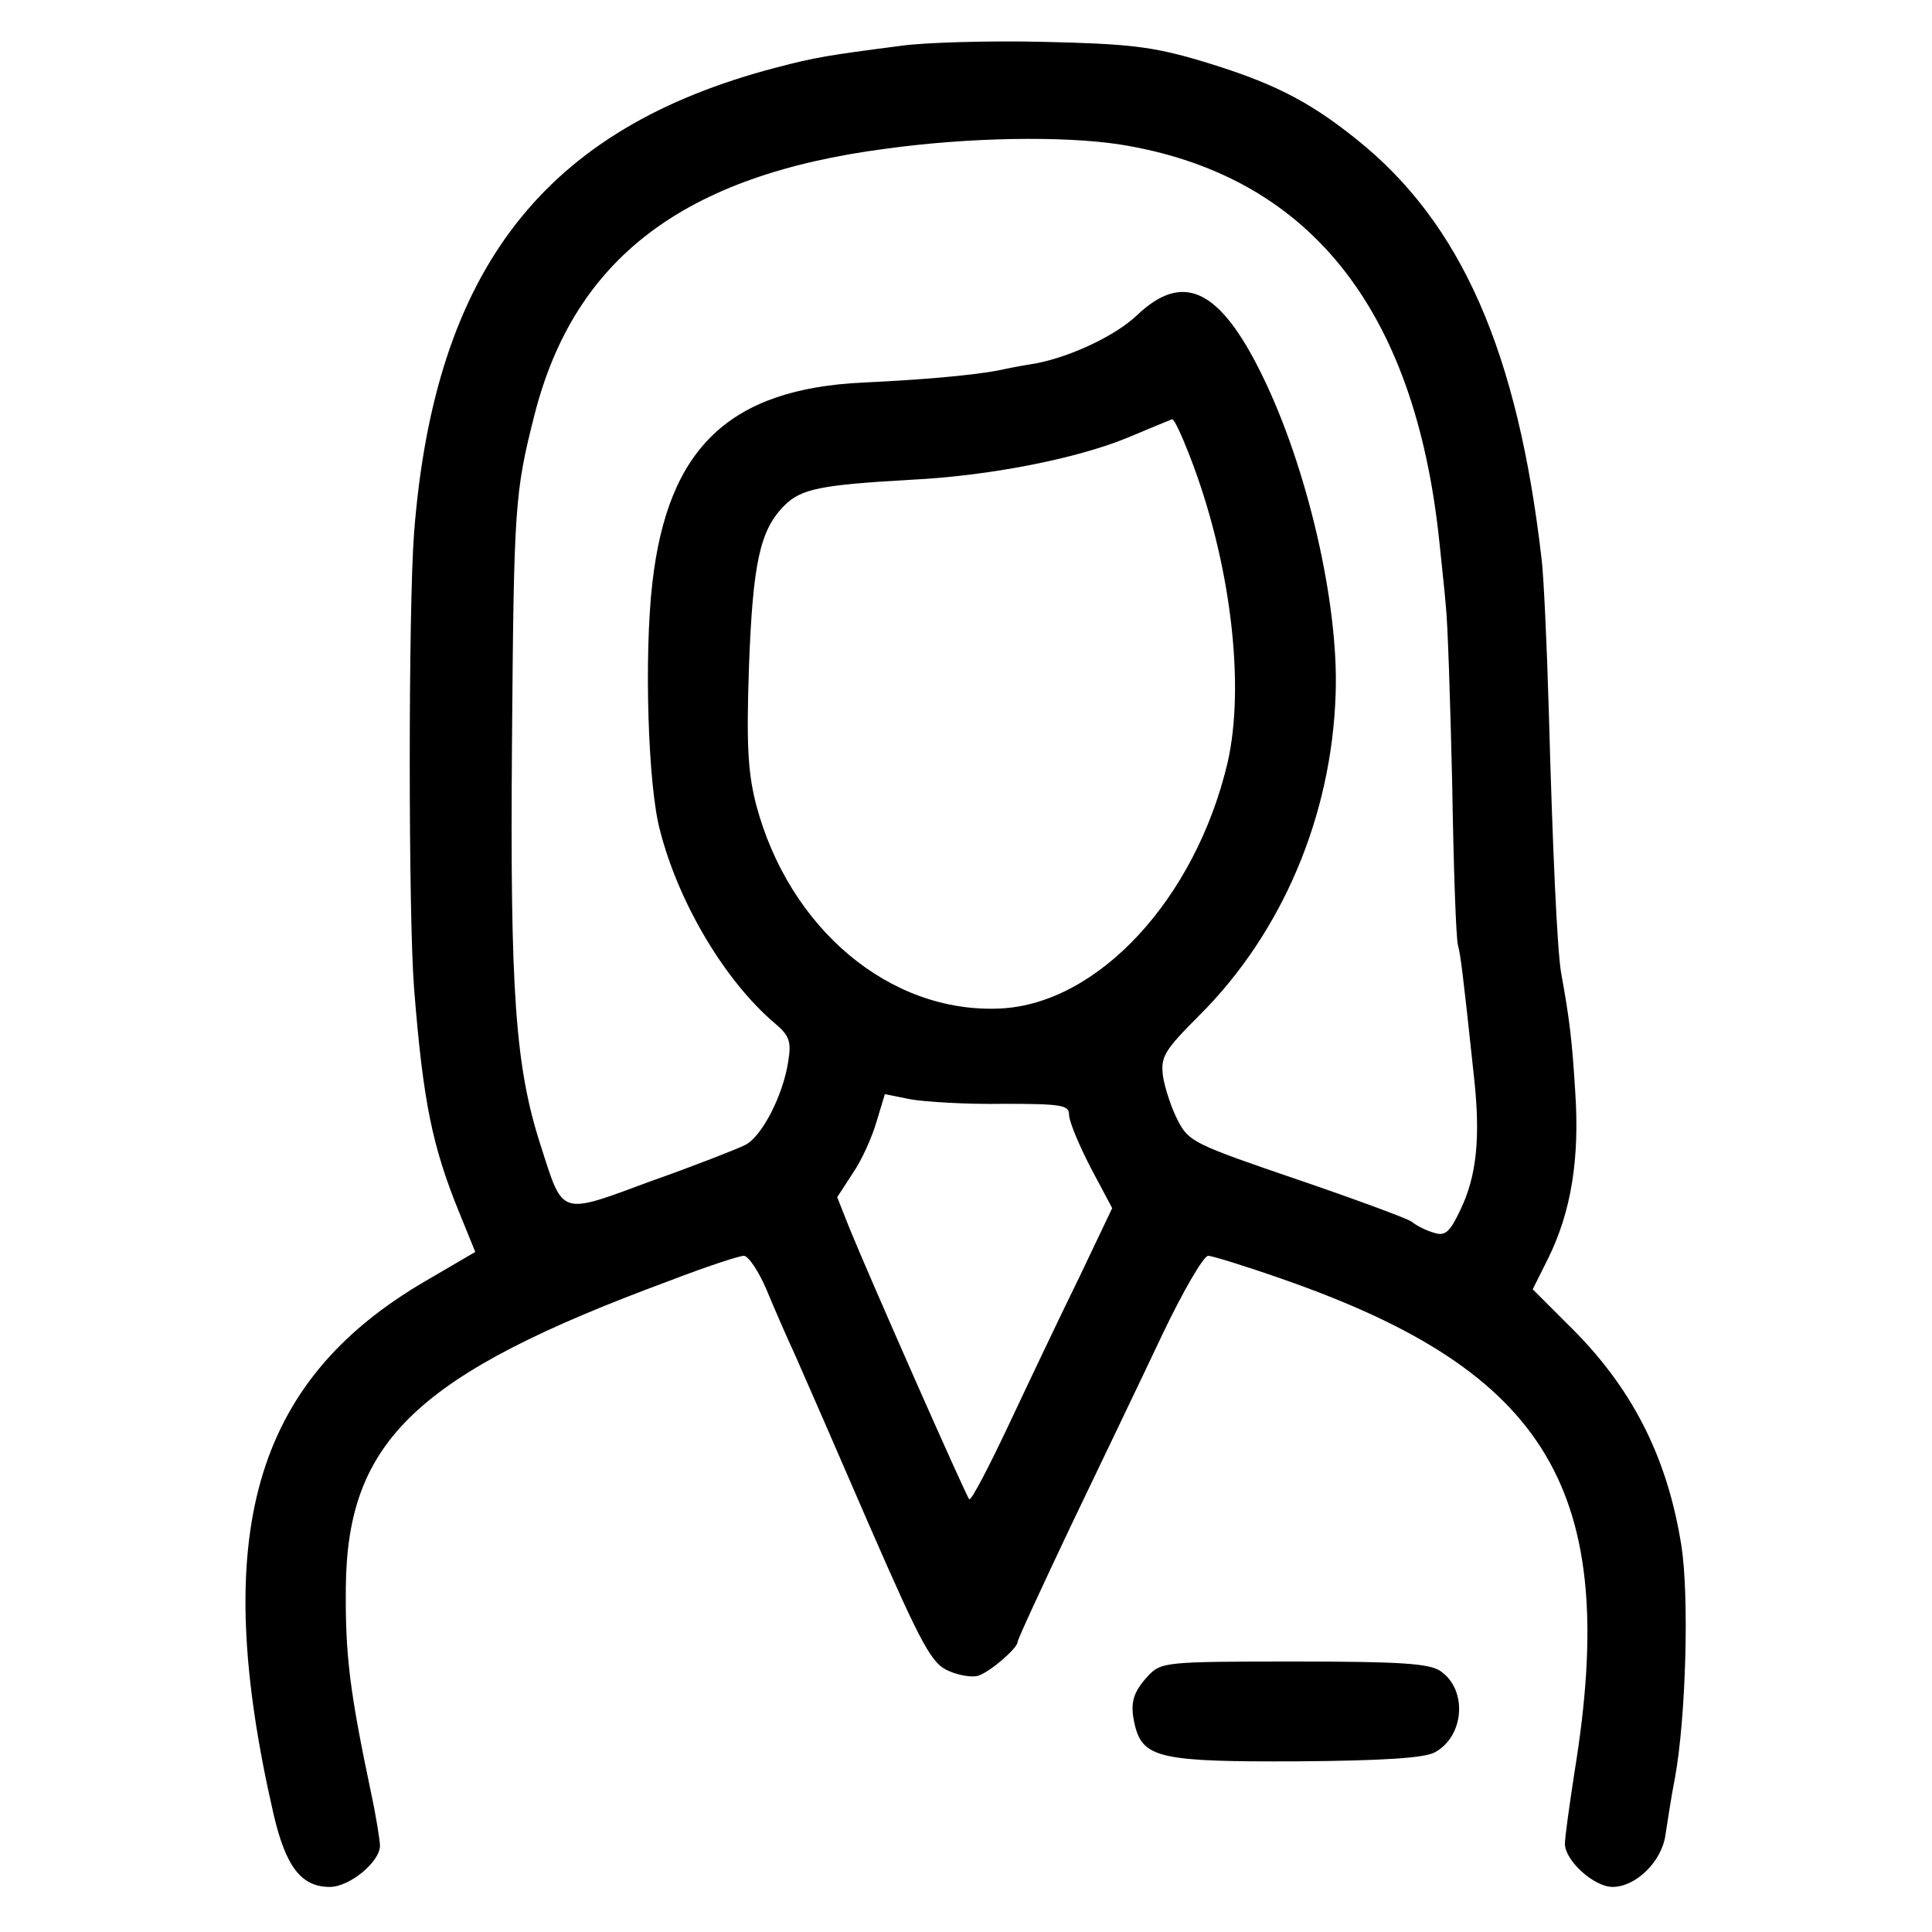 <?xml version="1.0" standalone="no"?>
<!DOCTYPE svg PUBLIC "-//W3C//DTD SVG 20010904//EN"
 "http://www.w3.org/TR/2001/REC-SVG-20010904/DTD/svg10.dtd">
<svg version="1.0" xmlns="http://www.w3.org/2000/svg"
 width="300pt" height="300pt" viewBox="0 0 300 300"
 preserveAspectRatio="xMidYMid meet">
<g transform="translate(0,300) scale(0.1,-0.1)"
fill="#000000" stroke="none">
<path d="M1400 2929 c-116 -15 -134 -18 -195 -34 -360 -94 -530 -313 -562
-722 -9 -117 -9 -595 0 -708 14 -176 28 -245 71 -350 l24 -59 -77 -45 c-268
-156 -336 -395 -236 -829 19 -81 43 -112 87 -112 31 0 78 39 78 64 0 8 -6 46
-14 83 -33 157 -40 213 -39 318 2 228 110 331 502 476 57 22 109 39 116 39 7
0 23 -24 35 -52 12 -29 32 -75 45 -103 12 -27 64 -146 115 -264 83 -190 97
-215 124 -226 16 -7 37 -10 45 -7 19 6 61 43 61 52 0 4 38 86 83 181 46 96
110 229 142 297 32 67 64 122 71 122 6 0 58 -16 115 -36 414 -144 525 -330
454 -765 -8 -52 -15 -102 -15 -112 0 -26 45 -67 74 -67 36 0 76 39 82 80 3 19
9 60 15 90 17 94 22 280 10 359 -22 140 -78 249 -178 346 l-53 53 24 48 c36
73 49 155 42 259 -5 82 -9 113 -22 185 -6 36 -13 187 -19 405 -3 105 -8 210
-11 235 -37 324 -125 524 -288 654 -76 61 -133 89 -243 122 -75 22 -111 26
-243 29 -85 2 -184 -1 -220 -6z m337 -153 c293 -46 460 -252 498 -617 3 -30 8
-74 10 -99 3 -25 7 -150 10 -278 2 -129 6 -241 9 -250 4 -16 7 -37 25 -206 10
-92 4 -152 -21 -204 -17 -36 -24 -42 -42 -36 -11 3 -27 11 -34 17 -7 5 -88 35
-179 66 -158 54 -167 58 -184 91 -10 19 -20 50 -23 68 -4 31 1 40 57 96 128
128 205 309 211 499 5 140 -44 351 -114 494 -66 135 -123 162 -195 93 -33 -31
-100 -63 -155 -74 -19 -3 -46 -8 -59 -11 -41 -8 -123 -15 -211 -19 -207 -10
-303 -101 -327 -311 -13 -112 -7 -316 12 -385 29 -113 101 -233 177 -298 24
-20 27 -29 22 -60 -8 -53 -41 -117 -67 -130 -12 -6 -78 -32 -146 -56 -143 -53
-136 -55 -171 54 -40 123 -48 239 -45 625 3 369 4 389 35 511 62 243 232 372
545 413 131 18 274 20 362 7z m110 -483 c64 -164 87 -357 59 -478 -50 -211
-201 -374 -353 -381 -171 -8 -328 124 -379 317 -13 51 -15 94 -11 214 6 161
17 212 55 250 26 26 56 32 196 40 123 6 258 33 336 65 36 15 67 28 70 29 3 1
15 -25 27 -56z m-289 -1007 c91 0 102 -2 102 -17 0 -10 15 -46 33 -81 l34 -64
-50 -105 c-28 -57 -77 -160 -109 -228 -32 -68 -60 -122 -63 -119 -5 5 -156
347 -186 421 l-19 48 24 37 c14 20 30 56 37 80 l13 43 40 -8 c23 -4 87 -8 144
-7z"/>
<path d="M1783 398 c-25 -27 -29 -44 -20 -80 13 -48 43 -54 252 -53 130 1 197
5 213 14 46 25 51 97 9 126 -17 12 -62 15 -227 15 -201 0 -207 -1 -227 -22z"/>
</g>
</svg>
